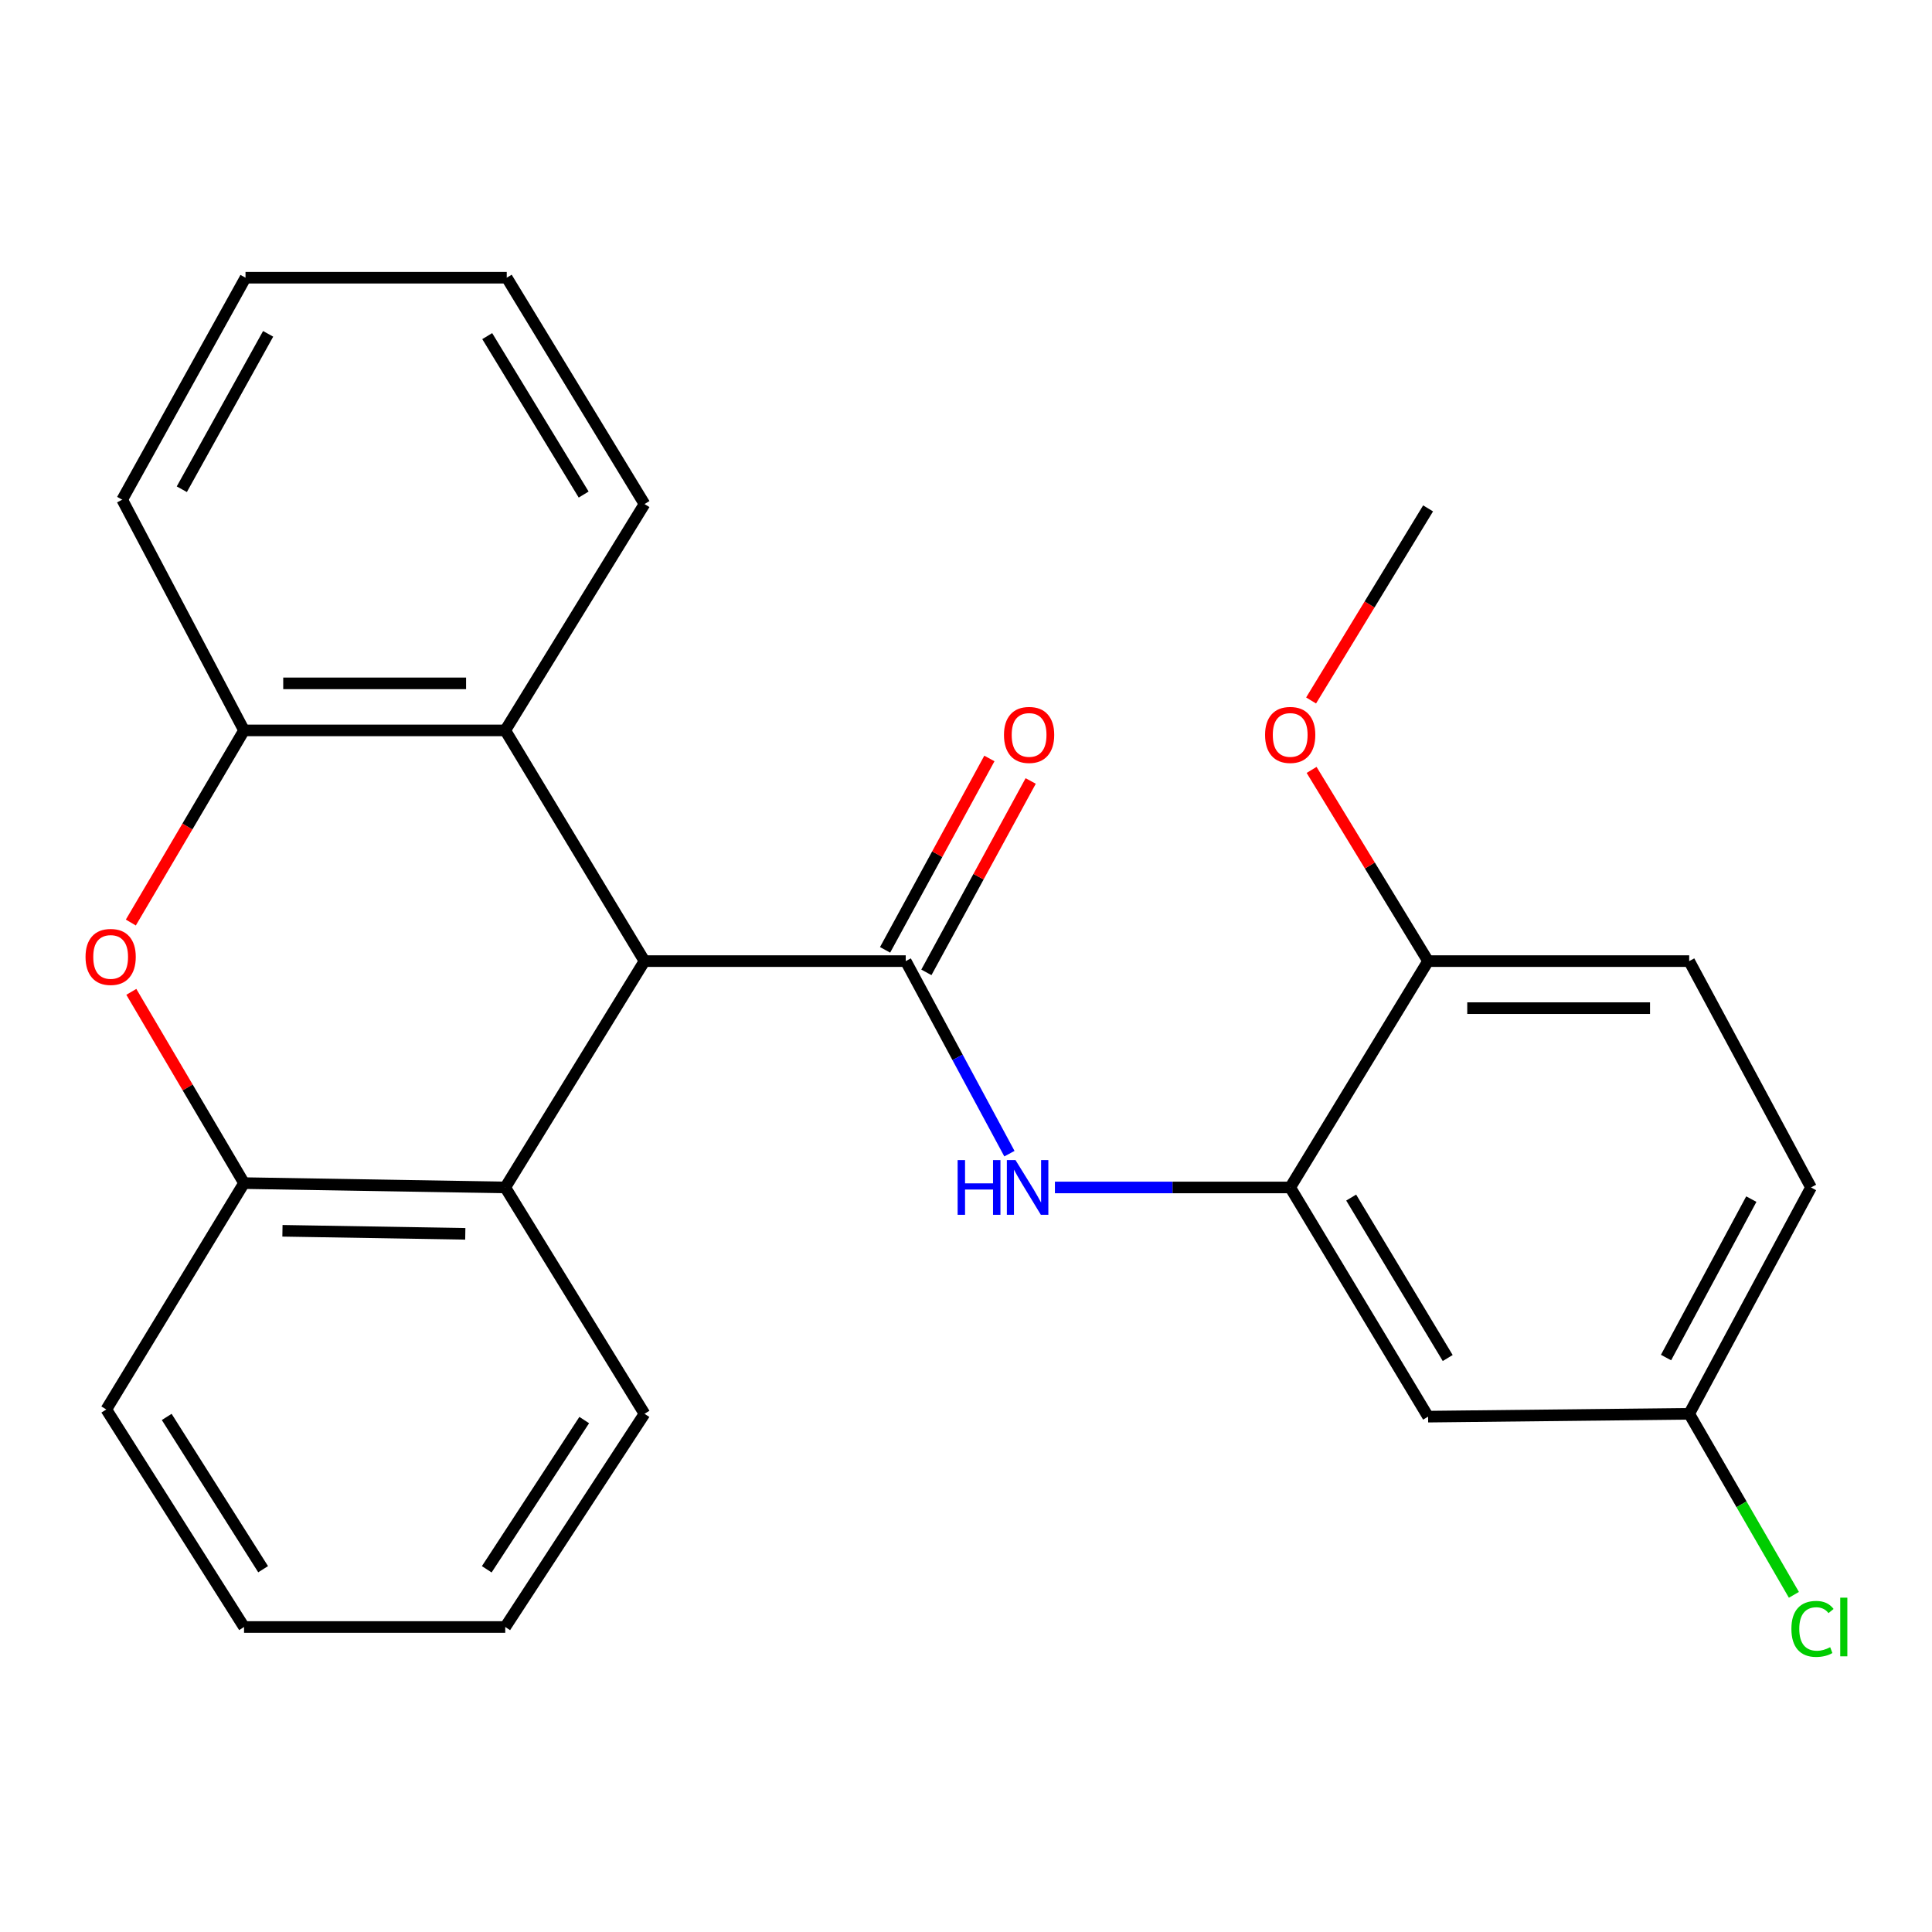 <?xml version='1.0' encoding='iso-8859-1'?>
<svg version='1.1' baseProfile='full'
              xmlns='http://www.w3.org/2000/svg'
                      xmlns:rdkit='http://www.rdkit.org/xml'
                      xmlns:xlink='http://www.w3.org/1999/xlink'
                  xml:space='preserve'
width='1000px' height='1000px' viewBox='0 0 1000 1000'>
<!-- END OF HEADER -->
<rect style='opacity:1.0;fill:#FFFFFF;stroke:none' width='1000' height='1000' x='0' y='0'> </rect>
<path class='bond-0' d='M 468.806,497.468 L 333.594,497.468' style='fill:none;fill-rule:evenodd;stroke:#000000;stroke-width:6px;stroke-linecap:butt;stroke-linejoin:miter;stroke-opacity:1' />
<path class='bond-2' d='M 468.806,497.468 L 495.639,547.302' style='fill:none;fill-rule:evenodd;stroke:#000000;stroke-width:6px;stroke-linecap:butt;stroke-linejoin:miter;stroke-opacity:1' />
<path class='bond-2' d='M 495.639,547.302 L 522.472,597.137' style='fill:none;fill-rule:evenodd;stroke:#0000FF;stroke-width:6px;stroke-linecap:butt;stroke-linejoin:miter;stroke-opacity:1' />
<path class='bond-9' d='M 479.494,503.293 L 506.489,453.763' style='fill:none;fill-rule:evenodd;stroke:#000000;stroke-width:6px;stroke-linecap:butt;stroke-linejoin:miter;stroke-opacity:1' />
<path class='bond-9' d='M 506.489,453.763 L 533.484,404.233' style='fill:none;fill-rule:evenodd;stroke:#FF0000;stroke-width:6px;stroke-linecap:butt;stroke-linejoin:miter;stroke-opacity:1' />
<path class='bond-9' d='M 458.117,491.642 L 485.112,442.112' style='fill:none;fill-rule:evenodd;stroke:#000000;stroke-width:6px;stroke-linecap:butt;stroke-linejoin:miter;stroke-opacity:1' />
<path class='bond-9' d='M 485.112,442.112 L 512.108,392.582' style='fill:none;fill-rule:evenodd;stroke:#FF0000;stroke-width:6px;stroke-linecap:butt;stroke-linejoin:miter;stroke-opacity:1' />
<path class='bond-3' d='M 333.594,497.468 L 261.517,378.053' style='fill:none;fill-rule:evenodd;stroke:#000000;stroke-width:6px;stroke-linecap:butt;stroke-linejoin:miter;stroke-opacity:1' />
<path class='bond-4' d='M 333.594,497.468 L 261.517,614.623' style='fill:none;fill-rule:evenodd;stroke:#000000;stroke-width:6px;stroke-linecap:butt;stroke-linejoin:miter;stroke-opacity:1' />
<path class='bond-1' d='M 67.975,513.382 L 97.147,562.88' style='fill:none;fill-rule:evenodd;stroke:#FF0000;stroke-width:6px;stroke-linecap:butt;stroke-linejoin:miter;stroke-opacity:1' />
<path class='bond-1' d='M 97.147,562.88 L 126.319,612.378' style='fill:none;fill-rule:evenodd;stroke:#000000;stroke-width:6px;stroke-linecap:butt;stroke-linejoin:miter;stroke-opacity:1' />
<path class='bond-25' d='M 67.715,477.502 L 97.017,427.778' style='fill:none;fill-rule:evenodd;stroke:#FF0000;stroke-width:6px;stroke-linecap:butt;stroke-linejoin:miter;stroke-opacity:1' />
<path class='bond-25' d='M 97.017,427.778 L 126.319,378.053' style='fill:none;fill-rule:evenodd;stroke:#000000;stroke-width:6px;stroke-linecap:butt;stroke-linejoin:miter;stroke-opacity:1' />
<path class='bond-7' d='M 546.025,614.623 L 606.914,614.623' style='fill:none;fill-rule:evenodd;stroke:#0000FF;stroke-width:6px;stroke-linecap:butt;stroke-linejoin:miter;stroke-opacity:1' />
<path class='bond-7' d='M 606.914,614.623 L 667.803,614.623' style='fill:none;fill-rule:evenodd;stroke:#000000;stroke-width:6px;stroke-linecap:butt;stroke-linejoin:miter;stroke-opacity:1' />
<path class='bond-5' d='M 261.517,378.053 L 126.319,378.053' style='fill:none;fill-rule:evenodd;stroke:#000000;stroke-width:6px;stroke-linecap:butt;stroke-linejoin:miter;stroke-opacity:1' />
<path class='bond-5' d='M 241.238,353.707 L 146.599,353.707' style='fill:none;fill-rule:evenodd;stroke:#000000;stroke-width:6px;stroke-linecap:butt;stroke-linejoin:miter;stroke-opacity:1' />
<path class='bond-17' d='M 261.517,378.053 L 333.594,260.897' style='fill:none;fill-rule:evenodd;stroke:#000000;stroke-width:6px;stroke-linecap:butt;stroke-linejoin:miter;stroke-opacity:1' />
<path class='bond-6' d='M 261.517,614.623 L 126.319,612.378' style='fill:none;fill-rule:evenodd;stroke:#000000;stroke-width:6px;stroke-linecap:butt;stroke-linejoin:miter;stroke-opacity:1' />
<path class='bond-6' d='M 240.833,638.629 L 146.194,637.057' style='fill:none;fill-rule:evenodd;stroke:#000000;stroke-width:6px;stroke-linecap:butt;stroke-linejoin:miter;stroke-opacity:1' />
<path class='bond-16' d='M 261.517,614.623 L 333.594,731.779' style='fill:none;fill-rule:evenodd;stroke:#000000;stroke-width:6px;stroke-linecap:butt;stroke-linejoin:miter;stroke-opacity:1' />
<path class='bond-18' d='M 126.319,378.053 L 63.251,258.638' style='fill:none;fill-rule:evenodd;stroke:#000000;stroke-width:6px;stroke-linecap:butt;stroke-linejoin:miter;stroke-opacity:1' />
<path class='bond-19' d='M 126.319,612.378 L 55.027,729.534' style='fill:none;fill-rule:evenodd;stroke:#000000;stroke-width:6px;stroke-linecap:butt;stroke-linejoin:miter;stroke-opacity:1' />
<path class='bond-8' d='M 667.803,614.623 L 739.176,733.253' style='fill:none;fill-rule:evenodd;stroke:#000000;stroke-width:6px;stroke-linecap:butt;stroke-linejoin:miter;stroke-opacity:1' />
<path class='bond-8' d='M 699.37,619.867 L 749.331,702.908' style='fill:none;fill-rule:evenodd;stroke:#000000;stroke-width:6px;stroke-linecap:butt;stroke-linejoin:miter;stroke-opacity:1' />
<path class='bond-10' d='M 667.803,614.623 L 739.176,497.468' style='fill:none;fill-rule:evenodd;stroke:#000000;stroke-width:6px;stroke-linecap:butt;stroke-linejoin:miter;stroke-opacity:1' />
<path class='bond-12' d='M 739.176,733.253 L 874.32,731.779' style='fill:none;fill-rule:evenodd;stroke:#000000;stroke-width:6px;stroke-linecap:butt;stroke-linejoin:miter;stroke-opacity:1' />
<path class='bond-11' d='M 739.176,497.468 L 874.32,497.468' style='fill:none;fill-rule:evenodd;stroke:#000000;stroke-width:6px;stroke-linecap:butt;stroke-linejoin:miter;stroke-opacity:1' />
<path class='bond-11' d='M 759.447,521.813 L 854.048,521.813' style='fill:none;fill-rule:evenodd;stroke:#000000;stroke-width:6px;stroke-linecap:butt;stroke-linejoin:miter;stroke-opacity:1' />
<path class='bond-15' d='M 739.176,497.468 L 709.03,447.984' style='fill:none;fill-rule:evenodd;stroke:#000000;stroke-width:6px;stroke-linecap:butt;stroke-linejoin:miter;stroke-opacity:1' />
<path class='bond-15' d='M 709.03,447.984 L 678.884,398.501' style='fill:none;fill-rule:evenodd;stroke:#FF0000;stroke-width:6px;stroke-linecap:butt;stroke-linejoin:miter;stroke-opacity:1' />
<path class='bond-13' d='M 874.32,497.468 L 937.375,614.623' style='fill:none;fill-rule:evenodd;stroke:#000000;stroke-width:6px;stroke-linecap:butt;stroke-linejoin:miter;stroke-opacity:1' />
<path class='bond-14' d='M 874.32,731.779 L 901.419,778.632' style='fill:none;fill-rule:evenodd;stroke:#000000;stroke-width:6px;stroke-linecap:butt;stroke-linejoin:miter;stroke-opacity:1' />
<path class='bond-14' d='M 901.419,778.632 L 928.518,825.485' style='fill:none;fill-rule:evenodd;stroke:#00CC00;stroke-width:6px;stroke-linecap:butt;stroke-linejoin:miter;stroke-opacity:1' />
<path class='bond-26' d='M 874.32,731.779 L 937.375,614.623' style='fill:none;fill-rule:evenodd;stroke:#000000;stroke-width:6px;stroke-linecap:butt;stroke-linejoin:miter;stroke-opacity:1' />
<path class='bond-26' d='M 862.341,702.668 L 906.479,620.659' style='fill:none;fill-rule:evenodd;stroke:#000000;stroke-width:6px;stroke-linecap:butt;stroke-linejoin:miter;stroke-opacity:1' />
<path class='bond-20' d='M 678.615,362.562 L 708.895,312.852' style='fill:none;fill-rule:evenodd;stroke:#FF0000;stroke-width:6px;stroke-linecap:butt;stroke-linejoin:miter;stroke-opacity:1' />
<path class='bond-20' d='M 708.895,312.852 L 739.176,263.142' style='fill:none;fill-rule:evenodd;stroke:#000000;stroke-width:6px;stroke-linecap:butt;stroke-linejoin:miter;stroke-opacity:1' />
<path class='bond-22' d='M 333.594,731.779 L 261.517,842.132' style='fill:none;fill-rule:evenodd;stroke:#000000;stroke-width:6px;stroke-linecap:butt;stroke-linejoin:miter;stroke-opacity:1' />
<path class='bond-22' d='M 302.399,735.019 L 251.946,812.266' style='fill:none;fill-rule:evenodd;stroke:#000000;stroke-width:6px;stroke-linecap:butt;stroke-linejoin:miter;stroke-opacity:1' />
<path class='bond-21' d='M 333.594,260.897 L 262.288,143.741' style='fill:none;fill-rule:evenodd;stroke:#000000;stroke-width:6px;stroke-linecap:butt;stroke-linejoin:miter;stroke-opacity:1' />
<path class='bond-21' d='M 302.101,255.981 L 252.188,173.972' style='fill:none;fill-rule:evenodd;stroke:#000000;stroke-width:6px;stroke-linecap:butt;stroke-linejoin:miter;stroke-opacity:1' />
<path class='bond-28' d='M 63.251,258.638 L 127.076,143.741' style='fill:none;fill-rule:evenodd;stroke:#000000;stroke-width:6px;stroke-linecap:butt;stroke-linejoin:miter;stroke-opacity:1' />
<path class='bond-28' d='M 94.107,253.226 L 138.785,172.798' style='fill:none;fill-rule:evenodd;stroke:#000000;stroke-width:6px;stroke-linecap:butt;stroke-linejoin:miter;stroke-opacity:1' />
<path class='bond-27' d='M 55.027,729.534 L 126.319,842.132' style='fill:none;fill-rule:evenodd;stroke:#000000;stroke-width:6px;stroke-linecap:butt;stroke-linejoin:miter;stroke-opacity:1' />
<path class='bond-27' d='M 86.29,733.4 L 136.194,812.219' style='fill:none;fill-rule:evenodd;stroke:#000000;stroke-width:6px;stroke-linecap:butt;stroke-linejoin:miter;stroke-opacity:1' />
<path class='bond-24' d='M 262.288,143.741 L 127.076,143.741' style='fill:none;fill-rule:evenodd;stroke:#000000;stroke-width:6px;stroke-linecap:butt;stroke-linejoin:miter;stroke-opacity:1' />
<path class='bond-23' d='M 261.517,842.132 L 126.319,842.132' style='fill:none;fill-rule:evenodd;stroke:#000000;stroke-width:6px;stroke-linecap:butt;stroke-linejoin:miter;stroke-opacity:1' />
<path  class='atom-2' d='M 44.272 495.302
Q 44.272 488.502, 47.632 484.702
Q 50.992 480.902, 57.272 480.902
Q 63.552 480.902, 66.912 484.702
Q 70.272 488.502, 70.272 495.302
Q 70.272 502.182, 66.872 506.102
Q 63.472 509.982, 57.272 509.982
Q 51.032 509.982, 47.632 506.102
Q 44.272 502.222, 44.272 495.302
M 57.272 506.782
Q 61.592 506.782, 63.912 503.902
Q 66.272 500.982, 66.272 495.302
Q 66.272 489.742, 63.912 486.942
Q 61.592 484.102, 57.272 484.102
Q 52.952 484.102, 50.592 486.902
Q 48.272 489.702, 48.272 495.302
Q 48.272 501.022, 50.592 503.902
Q 52.952 506.782, 57.272 506.782
' fill='#FF0000'/>
<path  class='atom-3' d='M 495.667 600.463
L 499.507 600.463
L 499.507 612.503
L 513.987 612.503
L 513.987 600.463
L 517.827 600.463
L 517.827 628.783
L 513.987 628.783
L 513.987 615.703
L 499.507 615.703
L 499.507 628.783
L 495.667 628.783
L 495.667 600.463
' fill='#0000FF'/>
<path  class='atom-3' d='M 525.627 600.463
L 534.907 615.463
Q 535.827 616.943, 537.307 619.623
Q 538.787 622.303, 538.867 622.463
L 538.867 600.463
L 542.627 600.463
L 542.627 628.783
L 538.747 628.783
L 528.787 612.383
Q 527.627 610.463, 526.387 608.263
Q 525.187 606.063, 524.827 605.383
L 524.827 628.783
L 521.147 628.783
L 521.147 600.463
L 525.627 600.463
' fill='#0000FF'/>
<path  class='atom-10' d='M 519.658 380.392
Q 519.658 373.592, 523.018 369.792
Q 526.378 365.992, 532.658 365.992
Q 538.938 365.992, 542.298 369.792
Q 545.658 373.592, 545.658 380.392
Q 545.658 387.272, 542.258 391.192
Q 538.858 395.072, 532.658 395.072
Q 526.418 395.072, 523.018 391.192
Q 519.658 387.312, 519.658 380.392
M 532.658 391.872
Q 536.978 391.872, 539.298 388.992
Q 541.658 386.072, 541.658 380.392
Q 541.658 374.832, 539.298 372.032
Q 536.978 369.192, 532.658 369.192
Q 528.338 369.192, 525.978 371.992
Q 523.658 374.792, 523.658 380.392
Q 523.658 386.112, 525.978 388.992
Q 528.338 391.872, 532.658 391.872
' fill='#FF0000'/>
<path  class='atom-15' d='M 927.226 843.112
Q 927.226 836.072, 930.506 832.392
Q 933.826 828.672, 940.106 828.672
Q 945.946 828.672, 949.066 832.792
L 946.426 834.952
Q 944.146 831.952, 940.106 831.952
Q 935.826 831.952, 933.546 834.832
Q 931.306 837.672, 931.306 843.112
Q 931.306 848.712, 933.626 851.592
Q 935.986 854.472, 940.546 854.472
Q 943.666 854.472, 947.306 852.592
L 948.426 855.592
Q 946.946 856.552, 944.706 857.112
Q 942.466 857.672, 939.986 857.672
Q 933.826 857.672, 930.506 853.912
Q 927.226 850.152, 927.226 843.112
' fill='#00CC00'/>
<path  class='atom-15' d='M 952.506 826.952
L 956.186 826.952
L 956.186 857.312
L 952.506 857.312
L 952.506 826.952
' fill='#00CC00'/>
<path  class='atom-16' d='M 654.803 380.392
Q 654.803 373.592, 658.163 369.792
Q 661.523 365.992, 667.803 365.992
Q 674.083 365.992, 677.443 369.792
Q 680.803 373.592, 680.803 380.392
Q 680.803 387.272, 677.403 391.192
Q 674.003 395.072, 667.803 395.072
Q 661.563 395.072, 658.163 391.192
Q 654.803 387.312, 654.803 380.392
M 667.803 391.872
Q 672.123 391.872, 674.443 388.992
Q 676.803 386.072, 676.803 380.392
Q 676.803 374.832, 674.443 372.032
Q 672.123 369.192, 667.803 369.192
Q 663.483 369.192, 661.123 371.992
Q 658.803 374.792, 658.803 380.392
Q 658.803 386.112, 661.123 388.992
Q 663.483 391.872, 667.803 391.872
' fill='#FF0000'/>
</svg>
